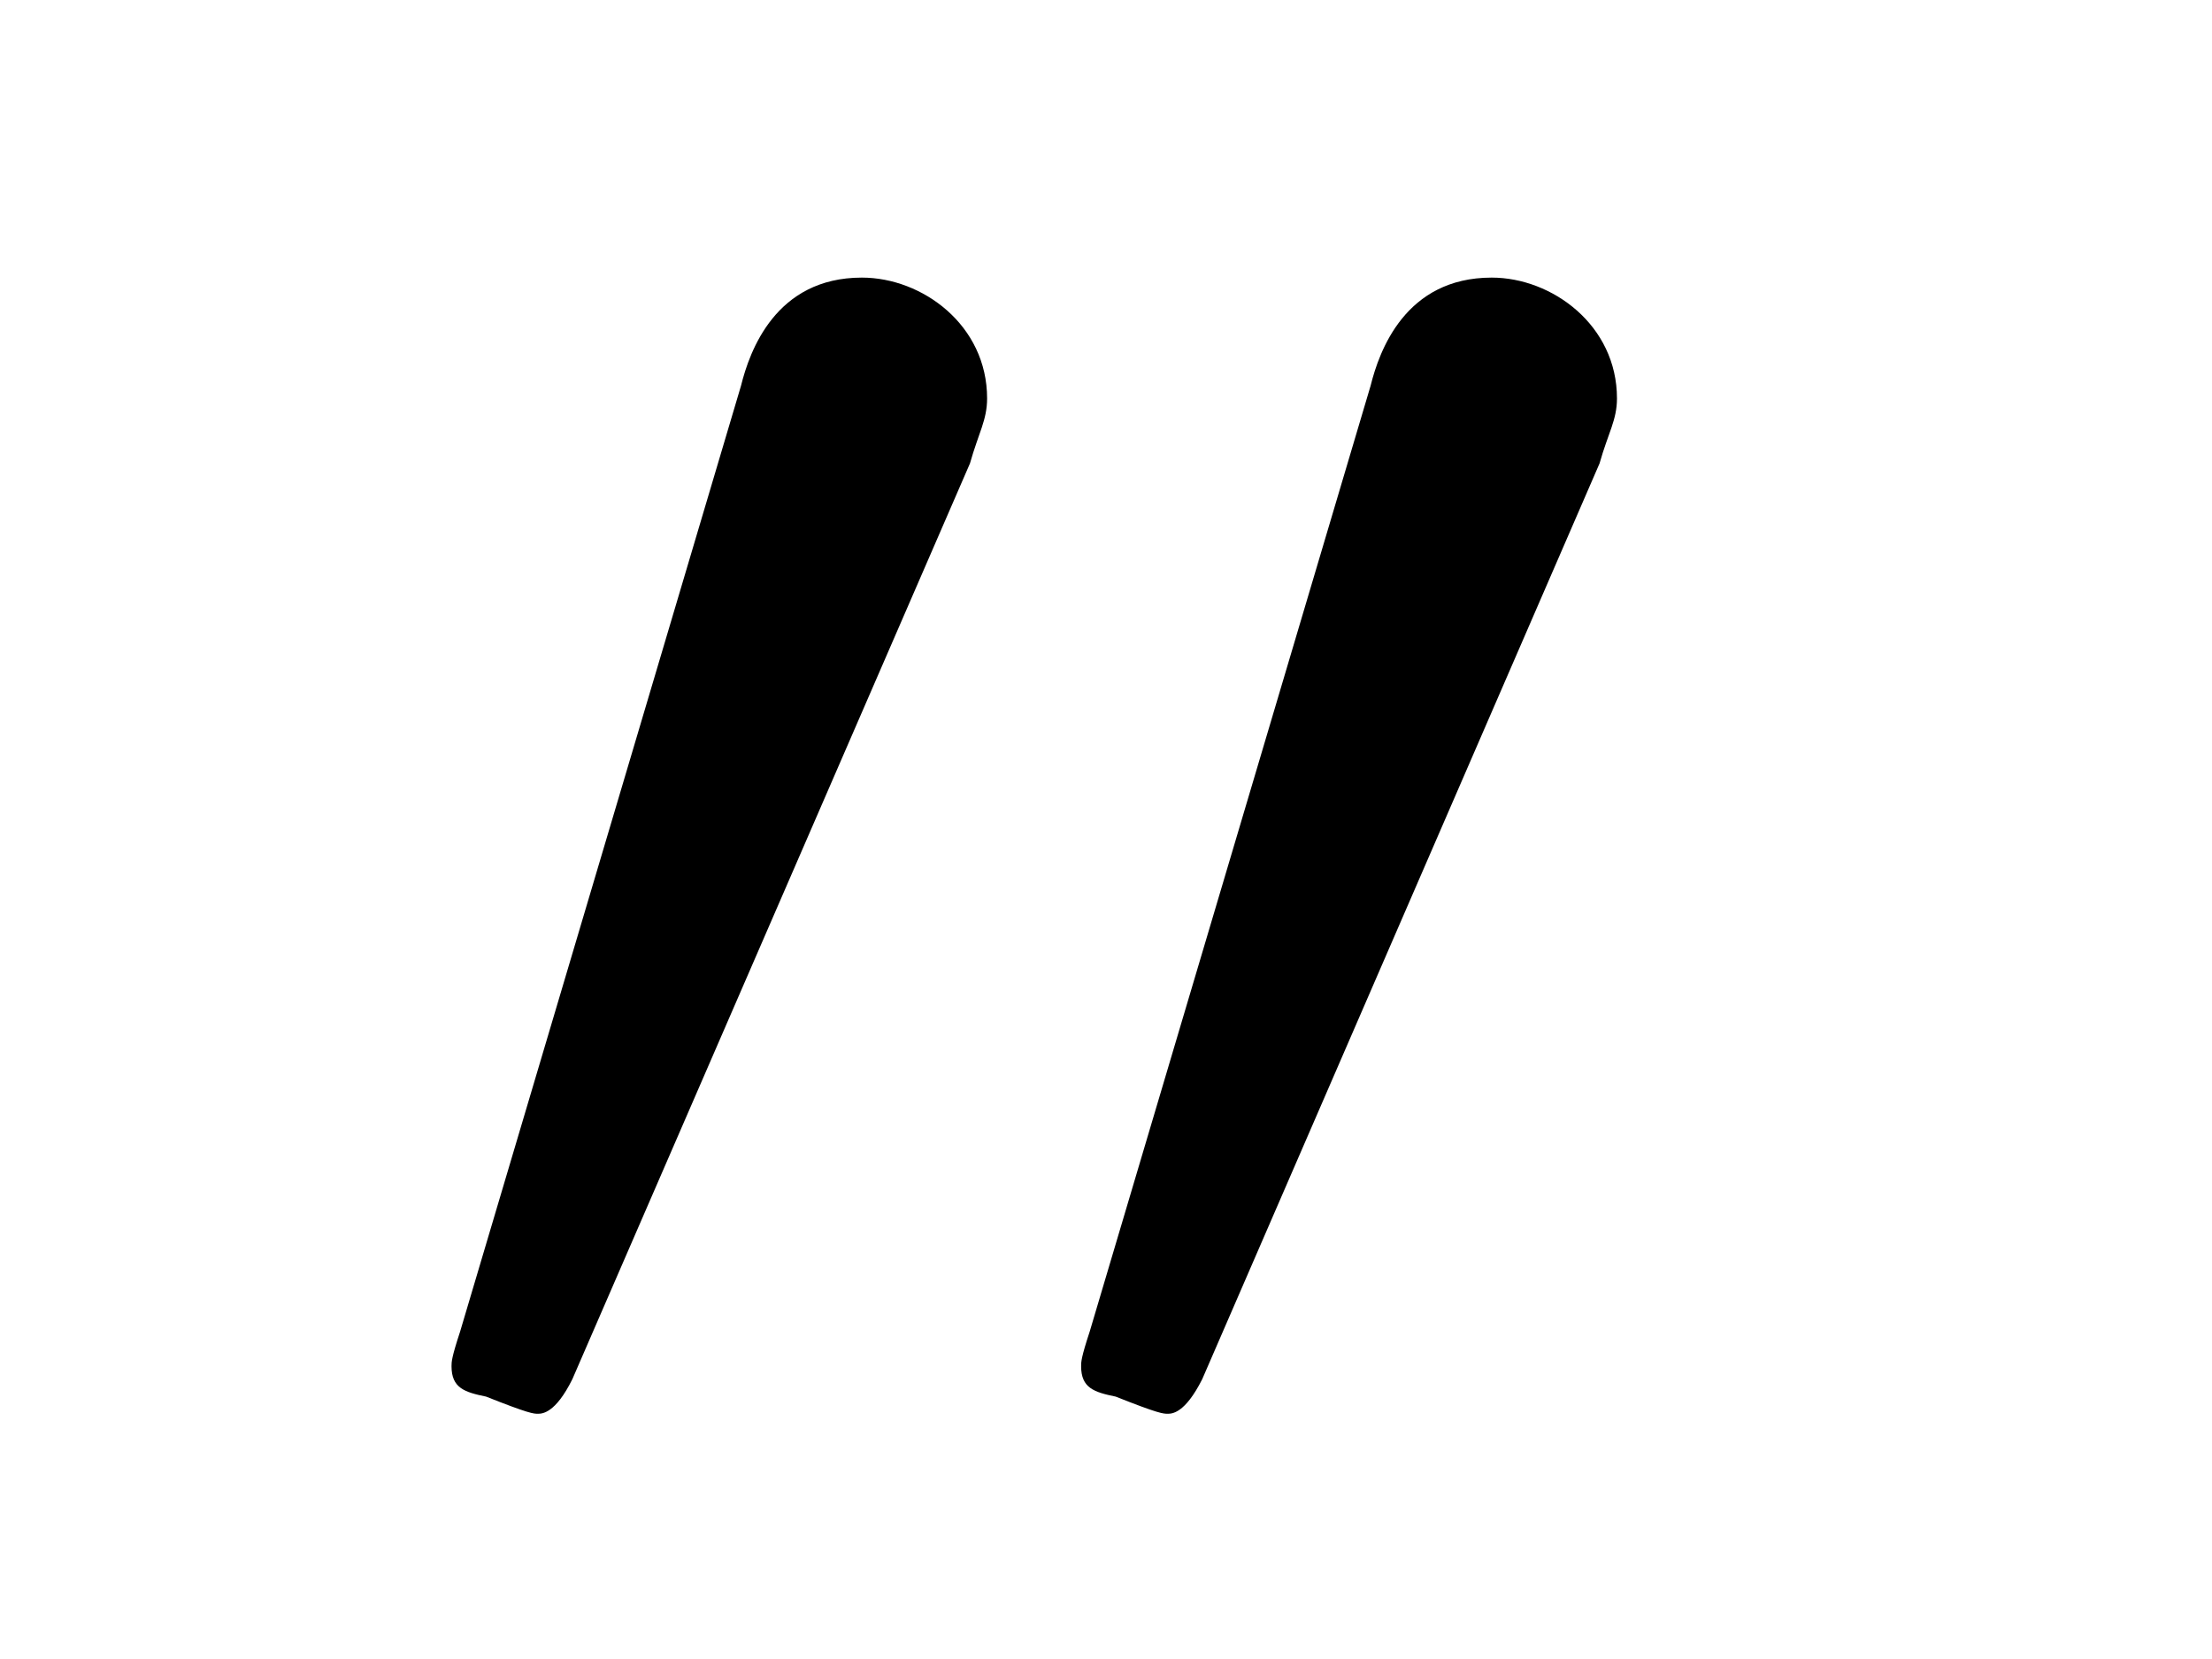 <?xml version='1.0'?>
<!-- This file was generated by dvisvgm 1.9.2 -->
<svg height='6pt' version='1.1' viewBox='0 -6 8 6' width='8pt' xmlns='http://www.w3.org/2000/svg' xmlns:xlink='http://www.w3.org/1999/xlink'>
<g id='page1'>
<g transform='matrix(1 0 0 1 -127 658)'>
<path d='M130.508 -662.324C130.539 -662.434 130.57 -662.481 130.57 -662.559C130.57 -662.824 130.336 -662.996 130.117 -662.996C129.805 -662.996 129.711 -662.73 129.68 -662.605L128.664 -659.184C128.633 -659.09 128.633 -659.074 128.633 -659.059C128.633 -658.98 128.68 -658.965 128.758 -658.949C128.914 -658.887 128.93 -658.887 128.945 -658.887S129.008 -658.887 129.07 -659.012L130.508 -662.324ZM132.785 -662.324C132.816 -662.434 132.848 -662.481 132.848 -662.559C132.848 -662.824 132.613 -662.996 132.395 -662.996C132.082 -662.996 131.988 -662.73 131.957 -662.605L130.941 -659.184C130.91 -659.09 130.91 -659.074 130.91 -659.059C130.91 -658.98 130.957 -658.965 131.035 -658.949C131.191 -658.887 131.207 -658.887 131.223 -658.887C131.238 -658.887 131.285 -658.887 131.348 -659.012L132.785 -662.324ZM132.953 -658.559' fill-rule='evenodd'/>
</g>
</g>
</svg>
